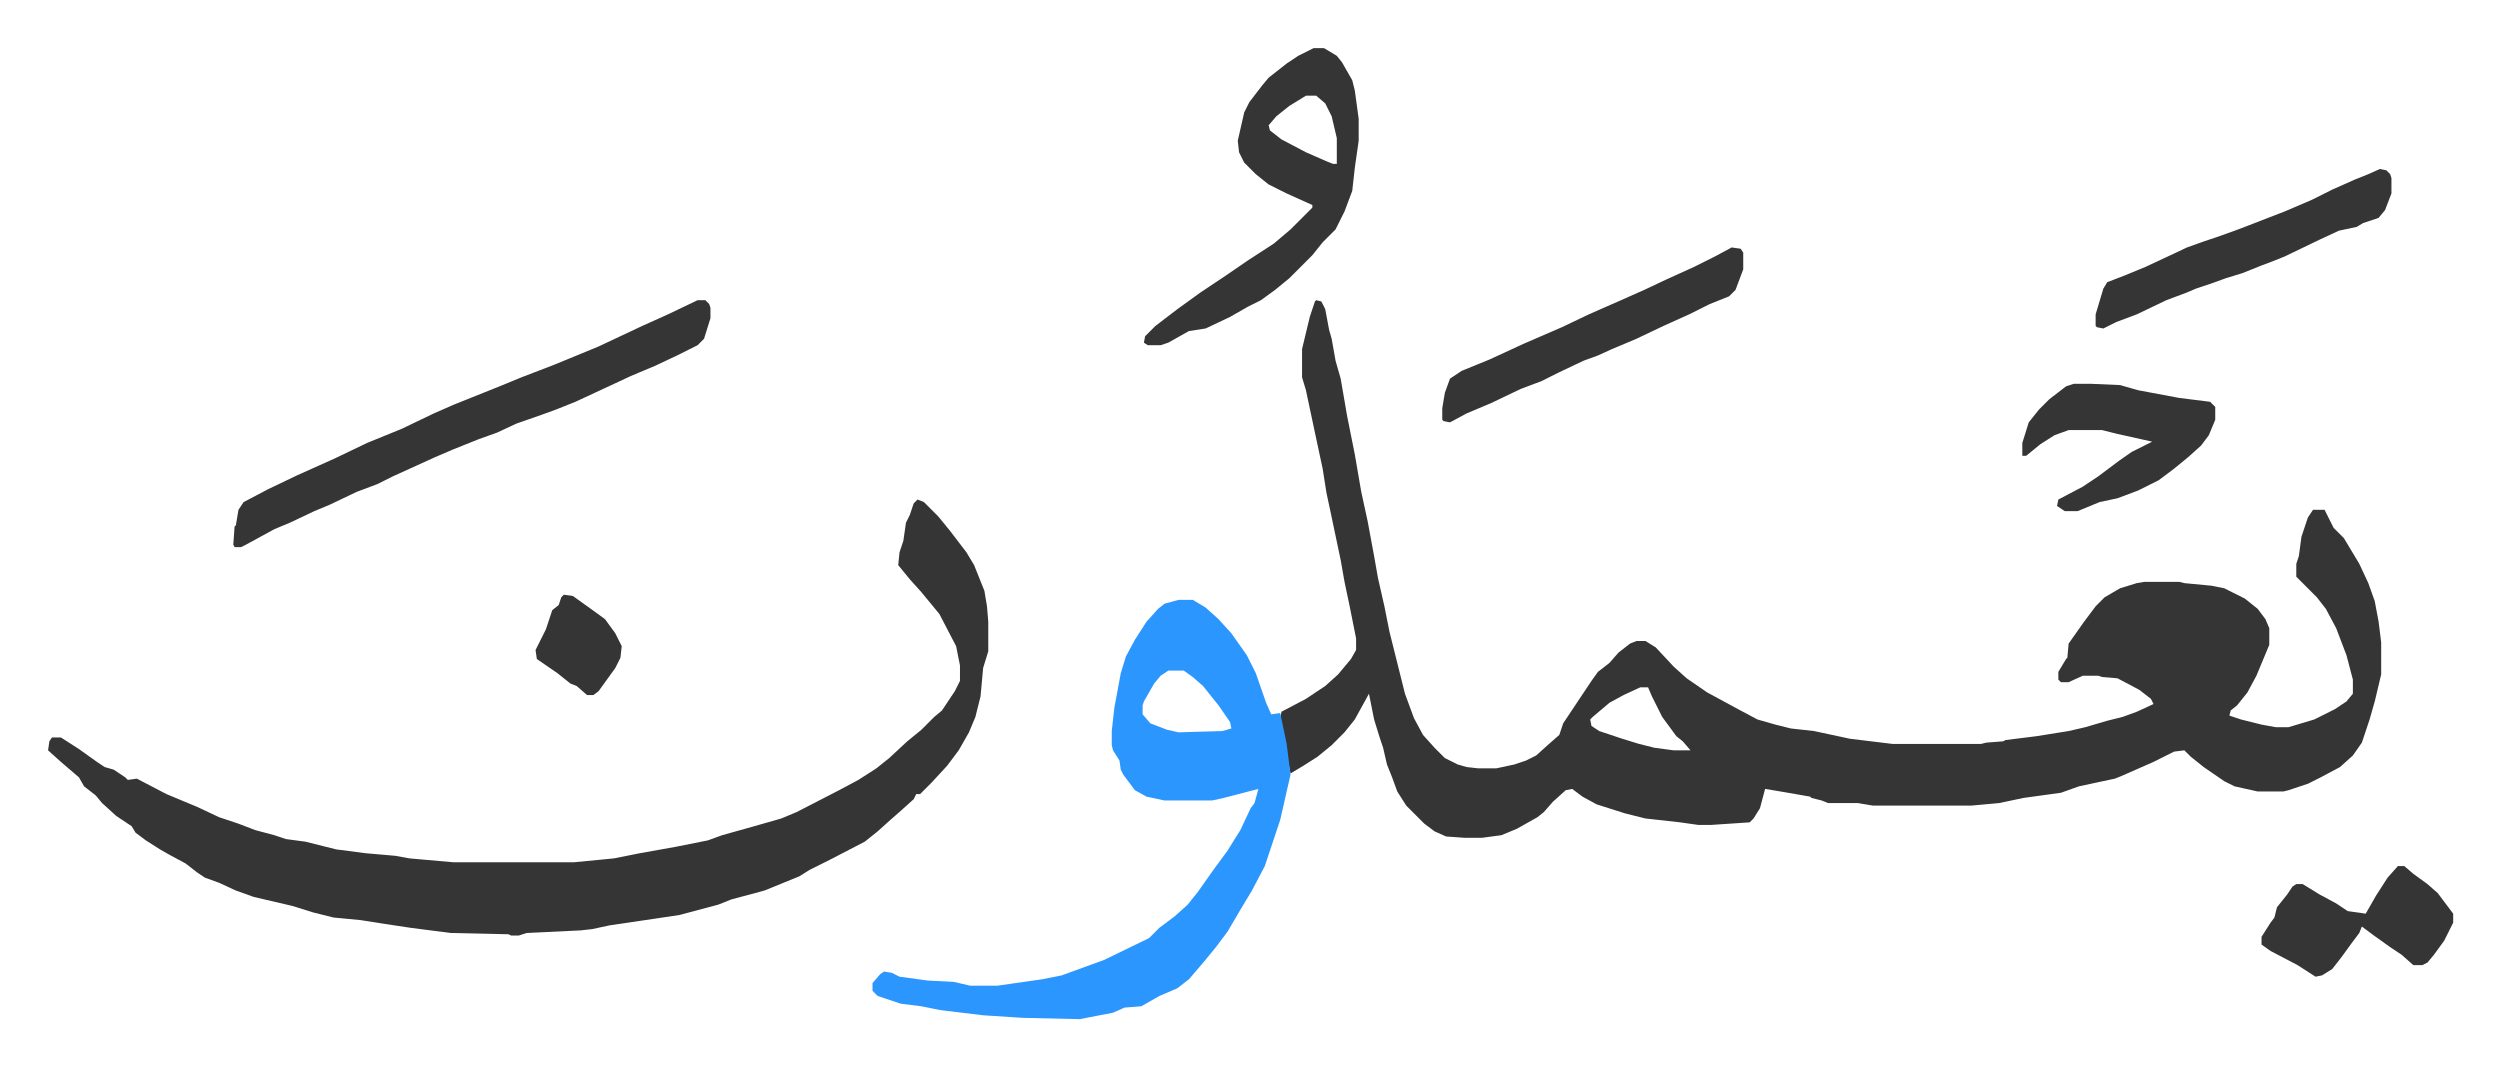 <svg xmlns="http://www.w3.org/2000/svg" viewBox="-37.4 359.6 1943.8 828.8">
    <path fill="#353535" id="rule_normal" d="m986 593 4 1 3 6 3 16 2 7 3 17 4 14 5 29 6 30 5 29 5 23 5 27 3 17 5 22 4 20 12 48 7 19 7 13 9 10 8 8 10 5 7 2 9 1h14l14-3 9-3 8-4 10-9 8-7 3-9 10-15 12-18 5-7 9-7 7-8 9-7 5-2h7l8 5 14 15 10 9 16 11 24 13 15 8 14 4 12 3 18 2 28 6 33 4h69l4-1 13-1 2-1 24-3 25-4 13-3 17-5 12-3 11-4 13-6-2-4-9-7-17-9-12-1-3-1h-12l-11 5h-6l-2-2v-6l6-10 1-1 1-11 12-17 9-12 7-7 12-7 13-4 6-1h27l4 1 21 2 10 2 16 8 10 8 6 8 3 7v13l-10 24-7 13-8 10-5 4-1 4 9 3 16 4 11 2h10l20-6 16-8 9-6 5-6v-11l-5-19-8-21-8-15-7-9-16-16v-10l2-6 2-15 5-15 4-6h9l7 14 8 8 12 20 7 15 5 14 3 16 2 16v25l-5 21-4 14-6 18-7 10-10 9-15 8-10 5-15 5-4 1h-20l-18-4-8-4-16-11-10-8-5-5-8 1-16 8-25 11-5 2-28 6-14 5-29 4-19 4-22 2h-76l-12-2h-23l-5-2-8-2-1-1-23-4-12-2-4 15-5 8-3 3-30 2h-10l-14-2-27-3-16-4-22-7-11-6-8-6-5 1-10 9-7 8-5 4-16 9-12 5-15 2h-14l-14-1-9-4-8-6-14-14-7-11-4-11-4-10-3-13-3-9-4-13-4-20-11 20-8 10-10 10-11 9-11 7-10 6-2-10-4-24-2-9 1-5 19-10 15-10 10-9 10-12 4-7v-9l-5-25-4-19-3-17-8-38-3-14-3-19-6-28-7-33-3-10v-22l6-25 4-12zm252 301-13 6-11 6-13 11-2 2 1 5 6 4 18 6 13 4 12 3 15 2h13l-6-7-5-4-11-15-8-16-3-7zM676 748l5 2 11 11 9 11 13 17 6 10 8 20 2 12 1 12v23l-4 13-2 22-4 16-5 12-8 14-9 12-12 13-9 9h-3l-2 4-10 9-8 7-10 9-10 8-27 14-16 8-8 5-27 11-26 7-10 4-30 8-20 3-34 5-14 3-9 1-42 2-6 2h-6l-2-1-45-1-31-4-20-3-19-3-21-2-16-4-16-5-30-7-14-5-13-6-11-4-6-4-9-7-13-7-7-4-11-7-8-6-3-5-12-8-11-10-5-6-9-7-4-7-14-12-10-9 1-7 2-3h7l14 9 14 10 6 4 7 2 9 6 2 2 7-1 23 12 24 10 17 8 15 5 13 5 15 4 9 3 15 2 24 6 23 3 23 2 11 2 34 3h94l31-3 20-4 28-5 25-5 11-4 25-7 21-6 12-5 33-17 15-8 14-9 10-8 14-13 11-9 10-10 6-5 10-15 4-8v-12l-3-15-13-25-14-17-9-10-9-11 1-10 3-9 2-14 3-6 3-9z"/>
    <path fill="#2c96ff" id="rule_madd_permissible_2_4_6" d="M879 826h11l10 6 10 9 10 11 12 17 7 14 8 23 4 9 7-1 5 24 3 24-3 13-5 22-12 36-10 19-9 15-10 17-9 12-9 11-12 14-9 7-14 6-14 8-13 1-9 4-26 5-44-1-31-2-33-4-15-3-16-2-18-6-4-4v-6l6-7 3-2 6 1 6 3 22 3 20 1 13 3h21l35-5 15-3 33-12 35-17 8-8 12-9 10-9 8-10 12-17 11-15 10-16 8-17 3-4 3-11-27 7-9 2h-37l-14-3-9-5-9-12-2-4-1-7-5-8-1-4v-11l2-18 5-27 4-13 7-13 9-14 9-10 5-4zm-8 55-6 4-5 6-8 14-1 3v7l6 7 13 5 9 2 34-1 7-2-1-5-9-13-12-15-8-7-7-5z"/>
    <path fill="#353535" id="rule_normal" d="M505 593h6l3 3 1 3v8l-5 16-5 5-16 8-17 8-19 8-15 7-28 13-15 6-11 4-20 7-15 7-14 5-20 8-14 6-33 15-12 6-16 6-21 10-12 5-19 9-12 5-22 12-4 2h-5l-1-2 1-14 1-1 2-12 4-6 19-10 23-11 29-13 25-12 27-11 25-12 16-7 35-14 17-7 26-10 34-14 34-16 20-9zm479-196h8l10 6 4 5 8 14 2 8 3 22v17l-3 21-2 18-6 16-7 14-10 10-8 10-18 18-11 9-11 8-10 5-14 8-19 9-13 2-16 9-6 2h-10l-3-2 1-5 8-8 17-13 18-13 18-12 19-13 20-13 13-11 12-12 5-5v-2l-20-9-14-7-10-8-9-9-4-8-1-9 5-22 4-8 10-13 5-6 14-11 9-6zm-6 37-13 8-10 8-6 7 1 4 9 7 19 10 16 7 5 2h3v-20l-4-17-5-10-7-6zm331 118 7 1 2 3v13l-6 16-5 5-15 6-16 8-20 9-21 10-19 8-11 5-11 4-19 9-14 7-16 6-23 11-19 8-13 7-5-1-1-1v-9l2-12 4-11 9-6 22-9 26-12 30-13 21-10 25-11 18-8 17-8 22-10 16-8zm504-61 5 1 3 3 1 3v12l-5 13-5 6-12 4-5 3-14 3-15 7-27 13-10 4-8 3-15 6-13 4-11 4-12 4-7 3-16 6-23 11-16 6-10 5-5-1-1-1v-9l6-20 3-5 13-5 17-7 15-7 17-8 14-5 9-3 14-5 8-3 18-7 13-5 21-9 16-8 18-8 10-4zm-238 167h13l23 1 14 4 32 6 24 3 4 4v10l-5 12-6 8-10 9-11 9-12 9-16 8-16 6-14 3-17 7h-10l-6-4 1-5 19-10 12-8 16-12 10-7 16-8-27-6-12-3h-26l-11 4-11 7-11 9h-3v-10l5-16 8-10 8-8 13-10zm252 375h5l7 6 11 8 8 7 12 16v7l-7 14-8 11-5 6-4 2h-7l-9-8-9-6-14-10-8-6-2 5-6 8-8 11-7 9-8 5-5 1-14-9-21-11-7-5v-6l7-11 3-4 2-8 8-10 4-6 3-2h5l13 8 13 7 9 6 14 2 8-14 9-14zM401 822l7 1 14 10 11 8 8 11 5 10-1 9-4 8-13 18-4 3h-5l-8-7-5-2-10-8-16-11-1-7 8-16 5-15 5-4 2-6z"/>
</svg>
